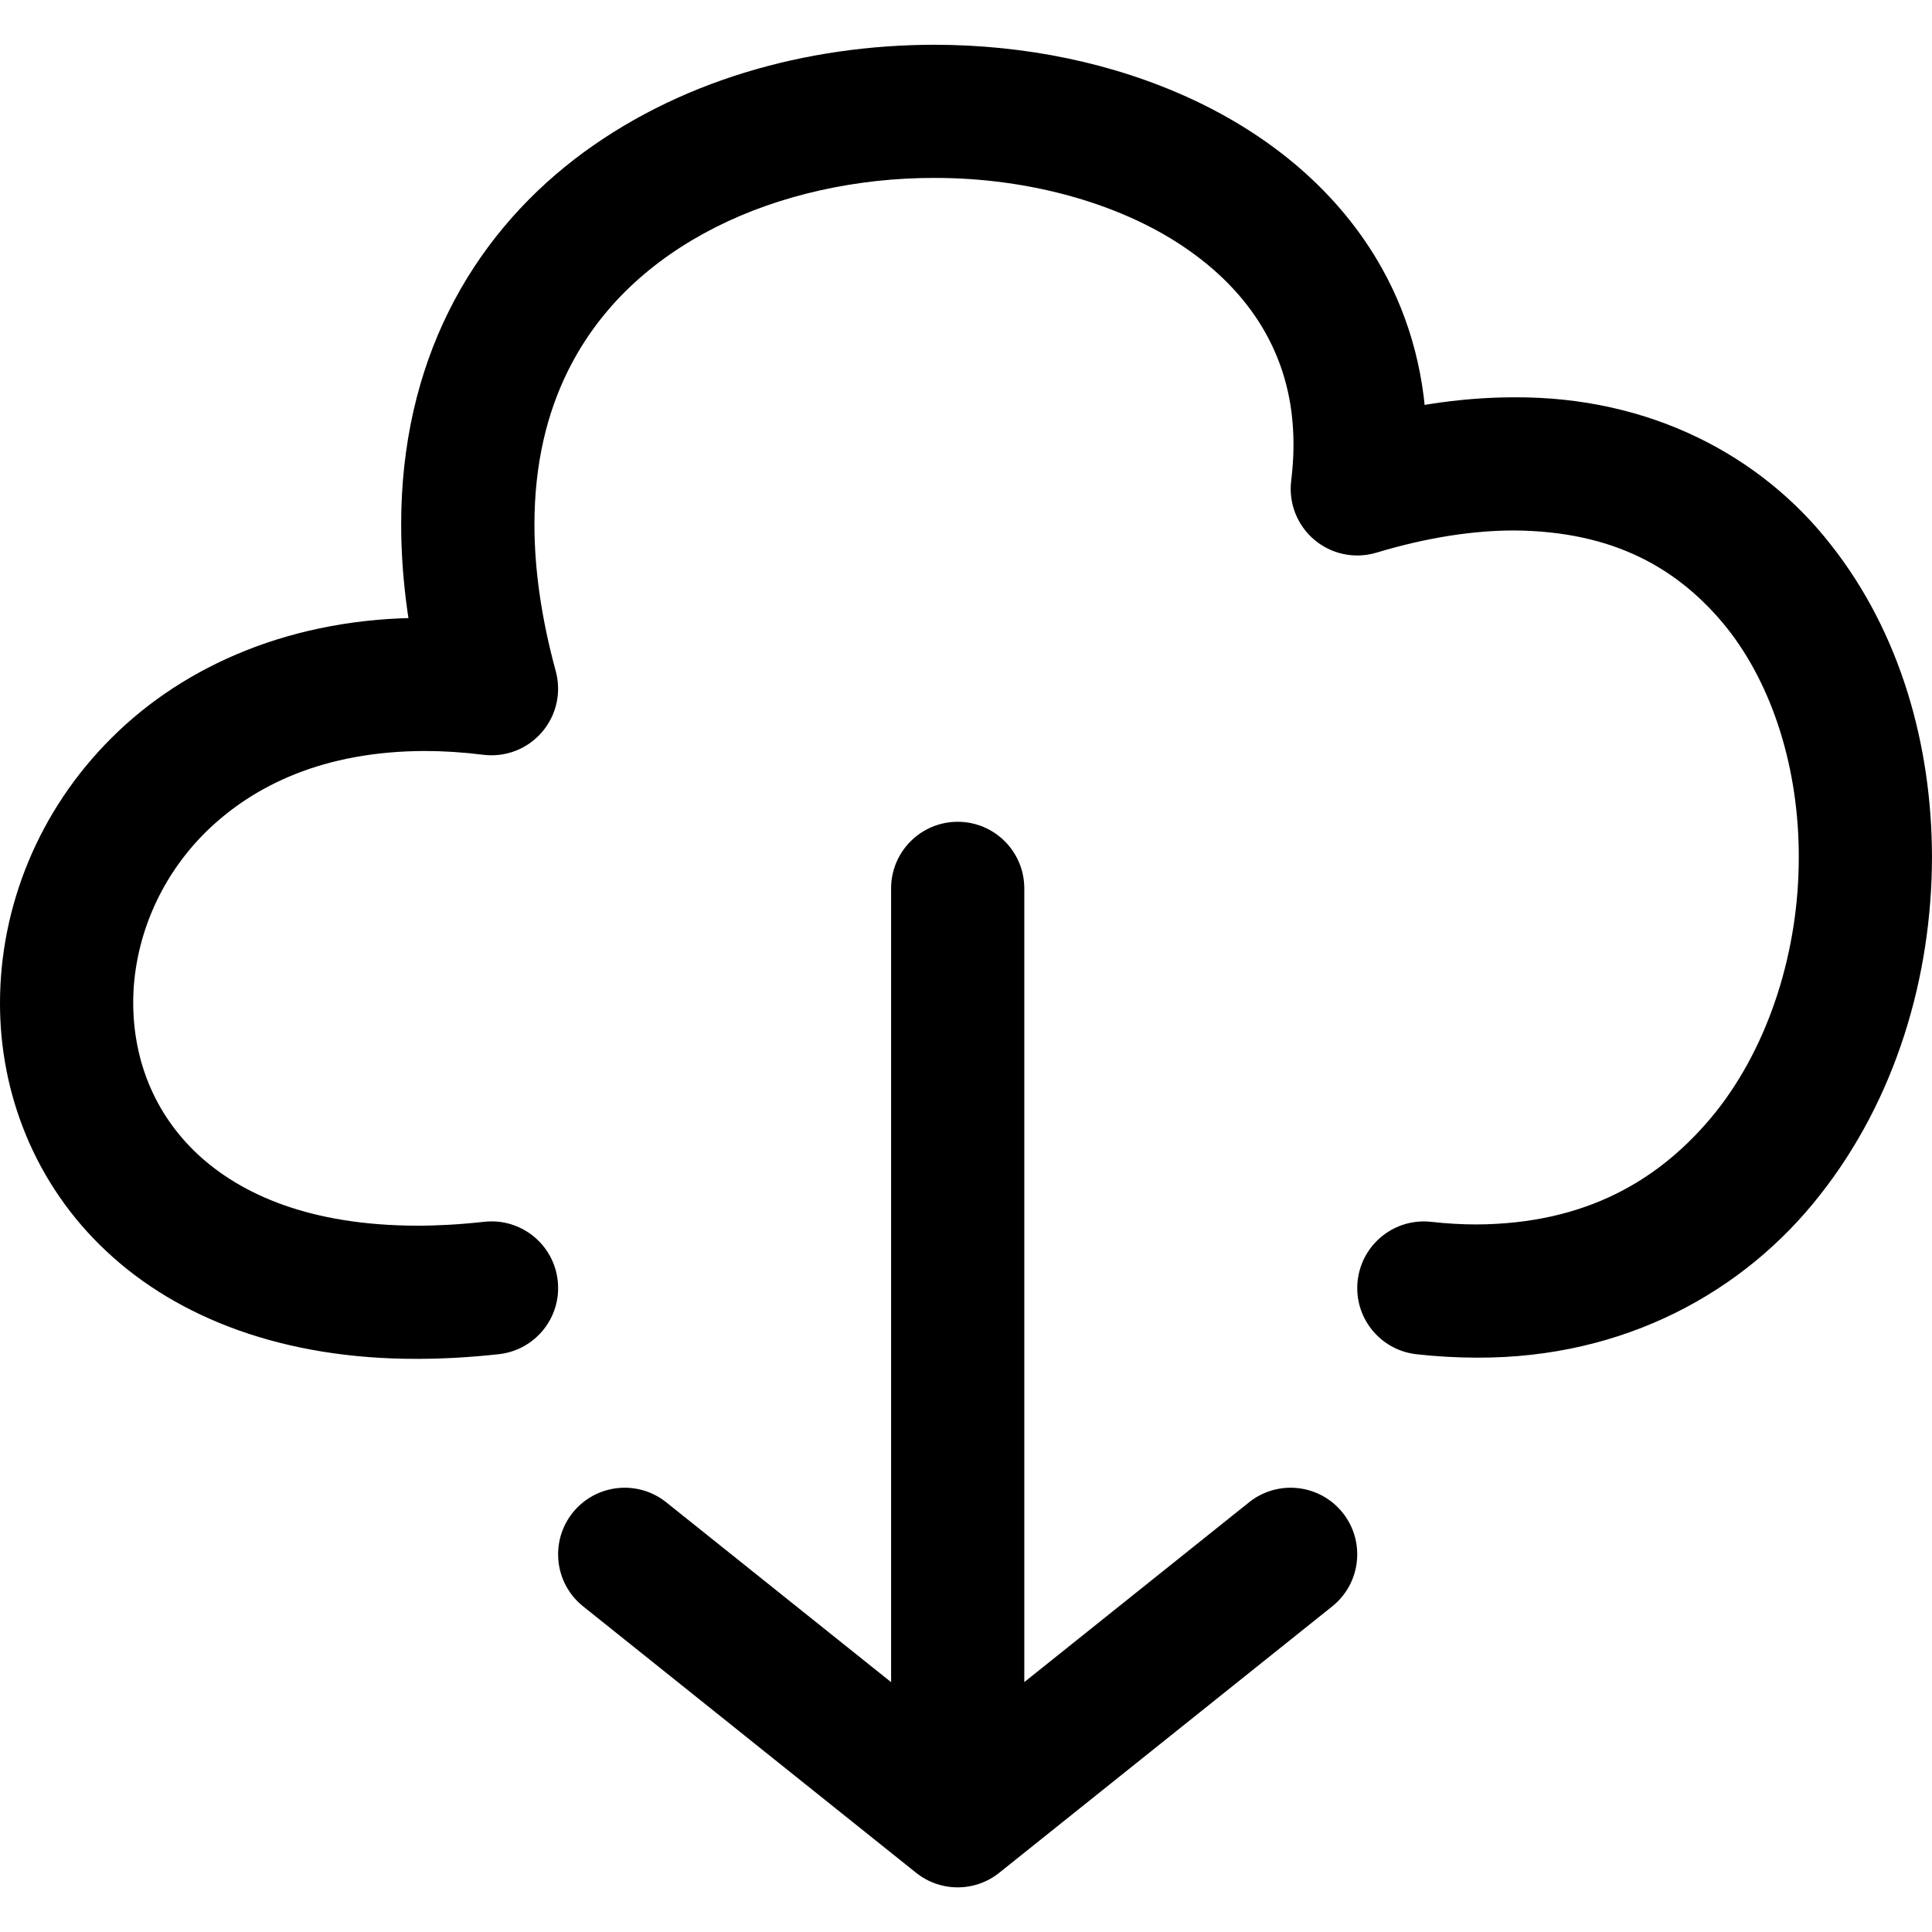 <?xml version="1.0" encoding="utf-8"?>
<!-- Generator: Adobe Illustrator 24.1.1, SVG Export Plug-In . SVG Version: 6.00 Build 0)  -->
<svg version="1.1" id="Layer_1" xmlns="http://www.w3.org/2000/svg" xmlns:xlink="http://www.w3.org/1999/xlink" x="0px" y="0px"
	 viewBox="0 0 512 512" style="enable-background:new 0 0 512 512;" xml:space="preserve">
<g>
	<path d="M128.31,323.79c-6.31,0.7-12.25,1.03-17.81,1.03c-28.29-0.07-46.6-8.22-58.15-18.97c-11.52-10.82-17-24.97-17.05-40.05
		c-0.01-16.04,6.52-32.71,19.19-45.26c12.71-12.51,31.43-21.44,58.02-21.52c4.92,0,10.1,0.32,15.55,1
		c5.86,0.73,11.66-1.49,15.52-5.95c3.87-4.46,5.25-10.52,3.7-16.21c-3.94-14.45-5.65-27.39-5.65-38.87
		c0.02-16.21,3.35-29.54,8.91-40.77c8.35-16.79,21.98-29.33,39.12-38.01c17.09-8.64,37.58-13.08,57.89-13.06
		c25.51-0.05,50.46,7.05,67.74,19.36c8.68,6.14,15.48,13.45,20.15,21.83c4.65,8.4,7.33,17.93,7.35,29.44c0,3.05-0.2,6.25-0.61,9.6
		c-0.74,5.91,1.57,11.81,6.12,15.66c4.55,3.85,10.75,5.14,16.46,3.42c13.75-4.13,25.91-5.88,36.53-5.88
		c26.37,0.2,43.56,10.08,56.15,25.57c12.45,15.55,19.29,37.82,19.25,60.95c0.05,24.69-7.78,49.81-22.12,67.75
		c-14.49,17.92-34.31,29.46-63.2,29.64c-3.86,0-7.89-0.22-12.09-0.69c-9.69-1.08-18.41,5.91-19.49,15.6
		c-1.08,9.69,5.91,18.41,15.6,19.49c5.45,0.6,10.78,0.9,15.98,0.9c39.2,0.18,70.87-17.52,90.84-42.98
		c20.13-25.44,29.74-57.85,29.78-89.7c-0.04-29.81-8.47-59.61-26.93-82.92c-18.31-23.36-47.65-39.1-83.77-38.9
		c-14.52,0-30.09,2.39-46.68,7.37l5.07,16.9l17.51,2.18c0.59-4.74,0.88-9.4,0.88-13.96c0.02-17.21-4.25-33.08-11.81-46.61
		c-11.36-20.37-29.6-35.22-50.39-44.88c-20.85-9.68-44.48-14.42-68.34-14.43c-33.73,0.05-68.23,9.48-95.41,30.43
		c-13.54,10.47-25.14,23.94-33.22,40.24c-8.1,16.29-12.61,35.33-12.59,56.47c0,15,2.23,31.06,6.9,48.16l17.03-4.64l2.19-17.51
		c-6.85-0.86-13.5-1.27-19.94-1.27c-34.81-0.08-63.52,12.44-82.89,31.77C10.22,214.75,0.01,240.3,0,265.79
		c-0.05,23.86,9.18,48.05,28.23,65.83c19.02,17.84,47.13,28.56,82.27,28.49c6.95,0,14.18-0.41,21.71-1.24
		c9.69-1.08,16.67-9.8,15.59-19.49C146.72,329.69,138,322.71,128.31,323.79L128.31,323.79z M154.53,425.7l88.24,70.6
		c6.45,5.16,15.6,5.16,22.05,0l88.24-70.6c7.61-6.09,8.84-17.2,2.76-24.81c-6.09-7.61-17.2-8.85-24.81-2.76l-77.22,61.77
		l-77.22-61.77c-7.61-6.09-18.72-4.85-24.81,2.76C145.69,408.51,146.92,419.62,154.53,425.7L154.53,425.7z M236.15,235.43v247.08
		c0,9.75,7.9,17.65,17.65,17.65c9.75,0,17.65-7.9,17.65-17.65V235.43c0-9.75-7.9-17.65-17.65-17.65
		C244.05,217.79,236.15,225.69,236.15,235.43z"/>
</g>
</svg>

